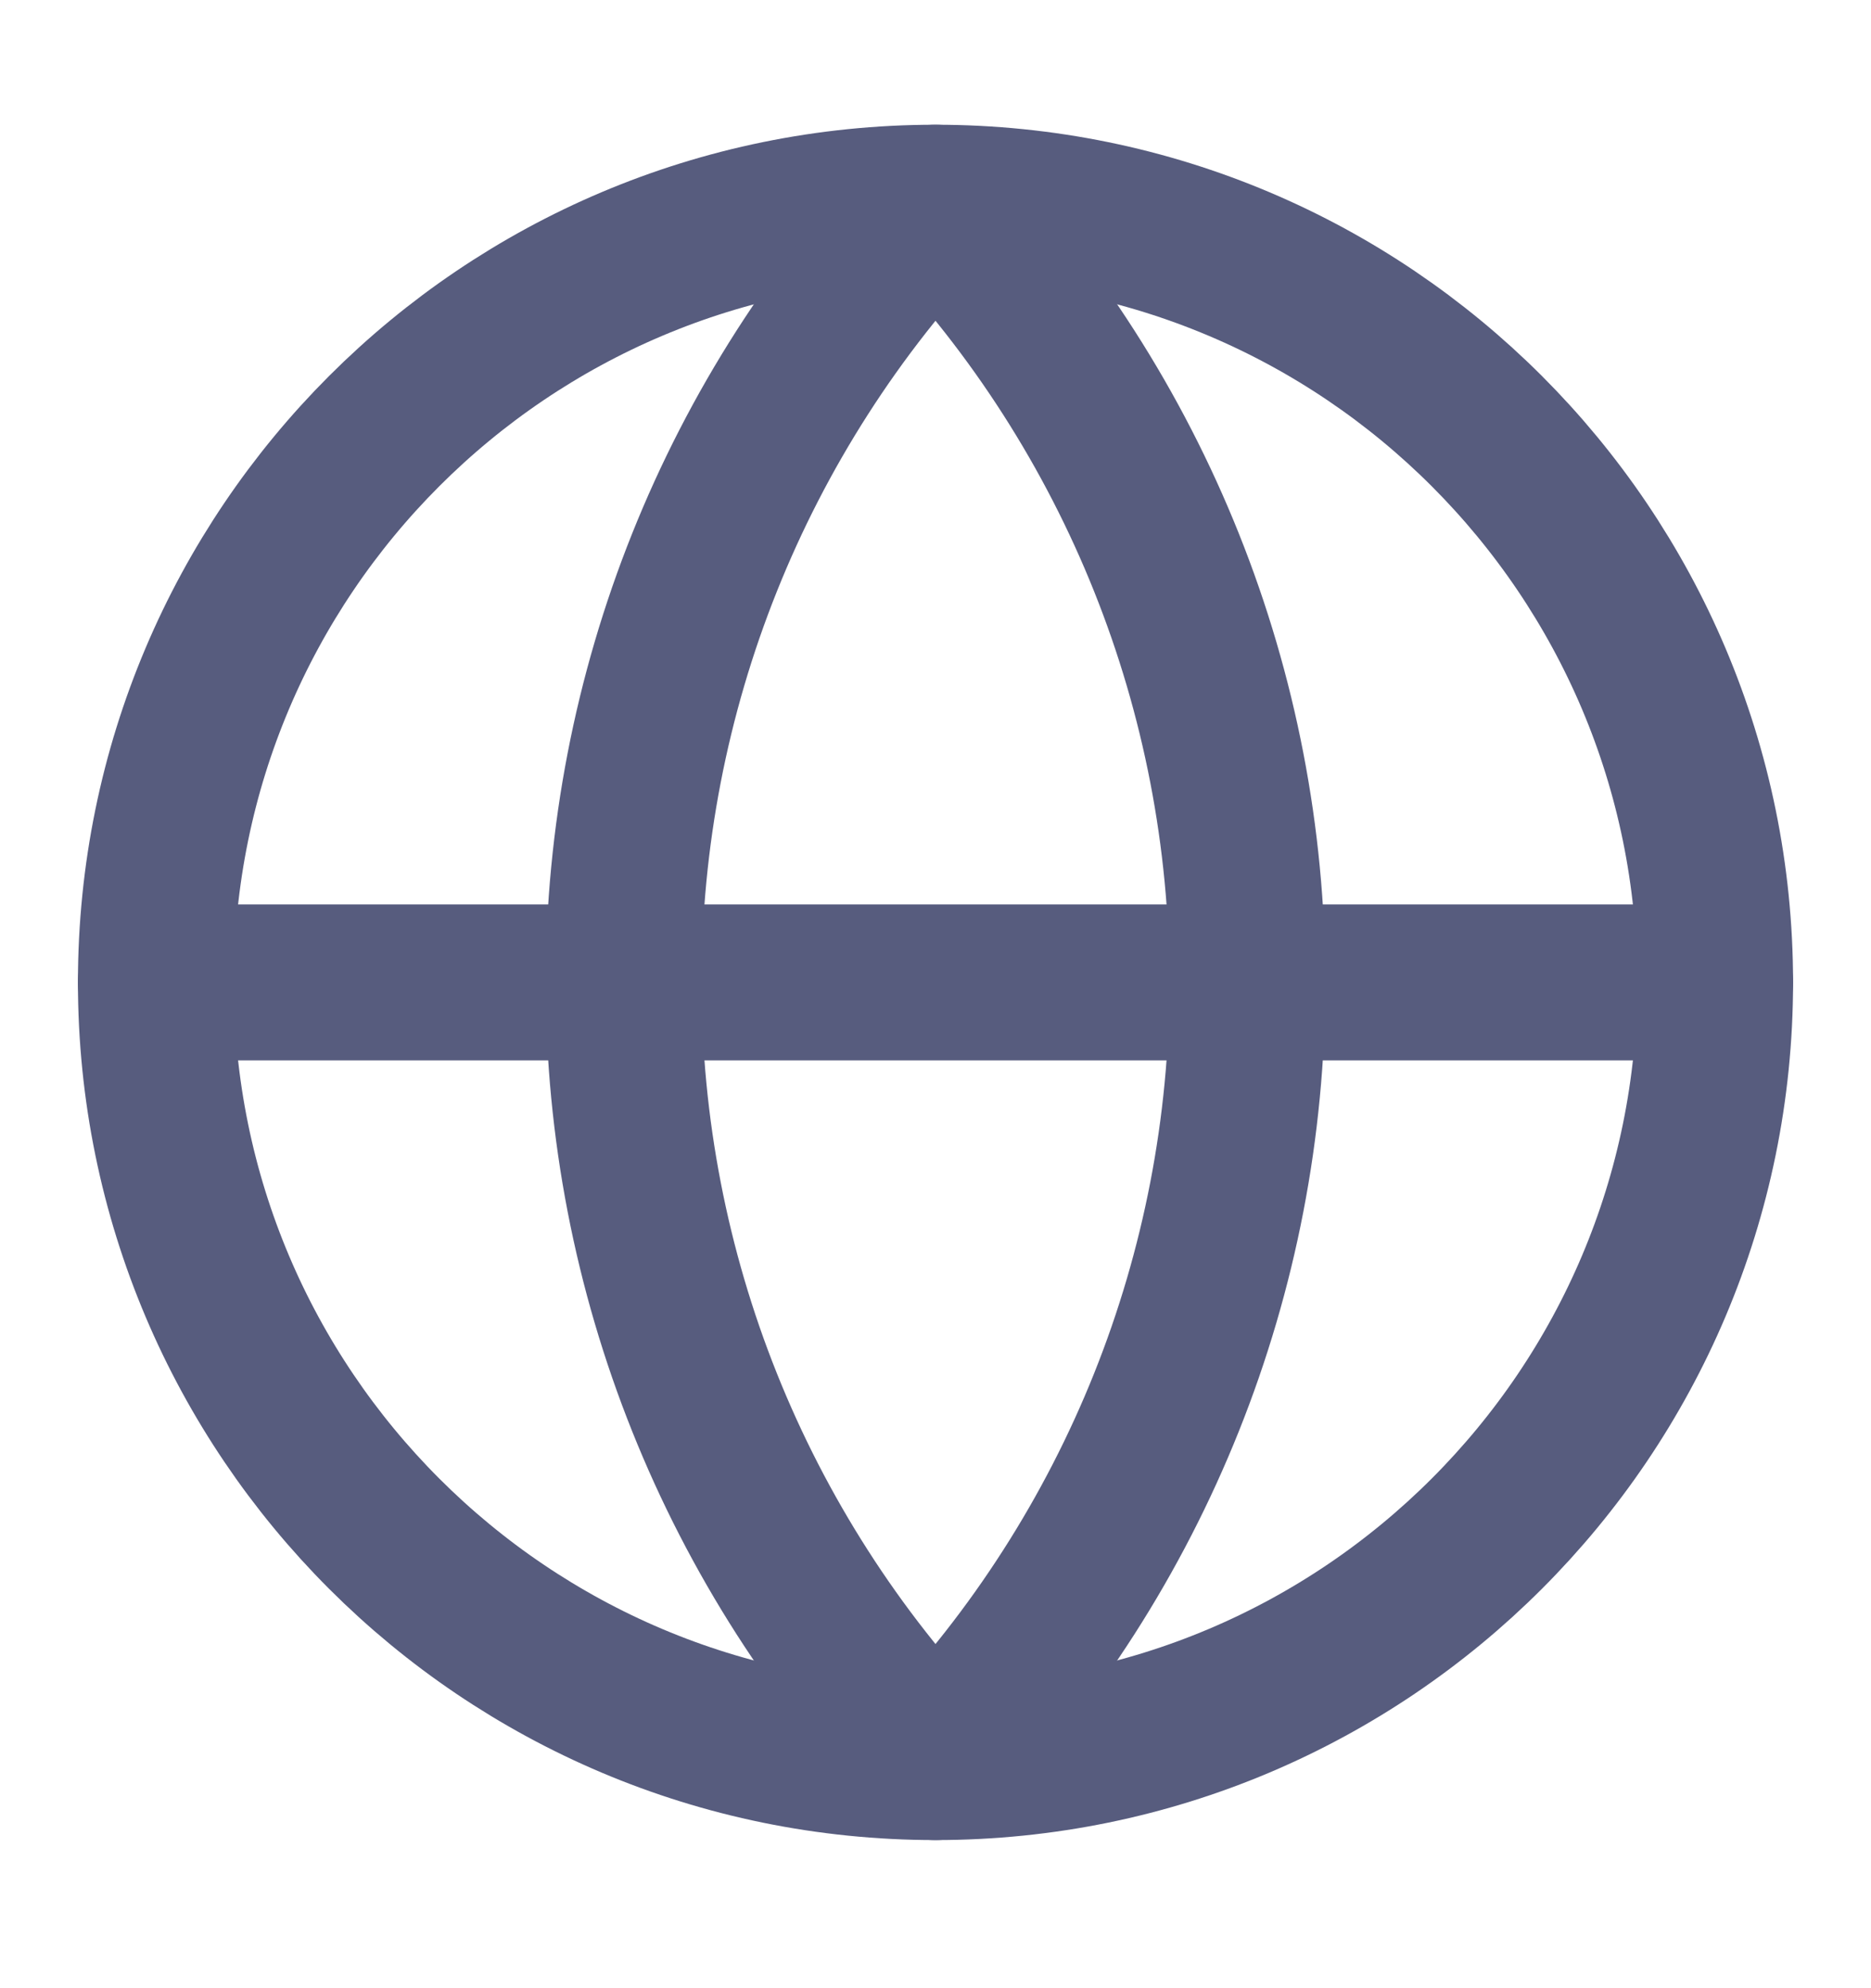 <svg width="16" height="17" viewBox="0 0 16 17" fill="none" xmlns="http://www.w3.org/2000/svg">
<path d="M8 15.067C11.682 15.067 14.667 12.082 14.667 8.4C14.667 4.718 11.682 1.733 8 1.733C4.318 1.733 1.333 4.718 1.333 8.4C1.333 12.082 4.318 15.067 8 15.067Z" stroke="#575C7E" stroke-width="1.333" stroke-linecap="round" stroke-linejoin="round"/>
<path d="M8 1.733C6.288 3.531 5.333 5.918 5.333 8.4C5.333 10.882 6.288 13.269 8 15.067C9.712 13.269 10.667 10.882 10.667 8.4C10.667 5.918 9.712 3.531 8 1.733Z" stroke="#575C7E" stroke-width="1.333" stroke-linecap="round" stroke-linejoin="round"/>
<path d="M1.333 8.4H14.667" stroke="#575C7E" stroke-width="1.333" stroke-linecap="round" stroke-linejoin="round"/>
</svg>
